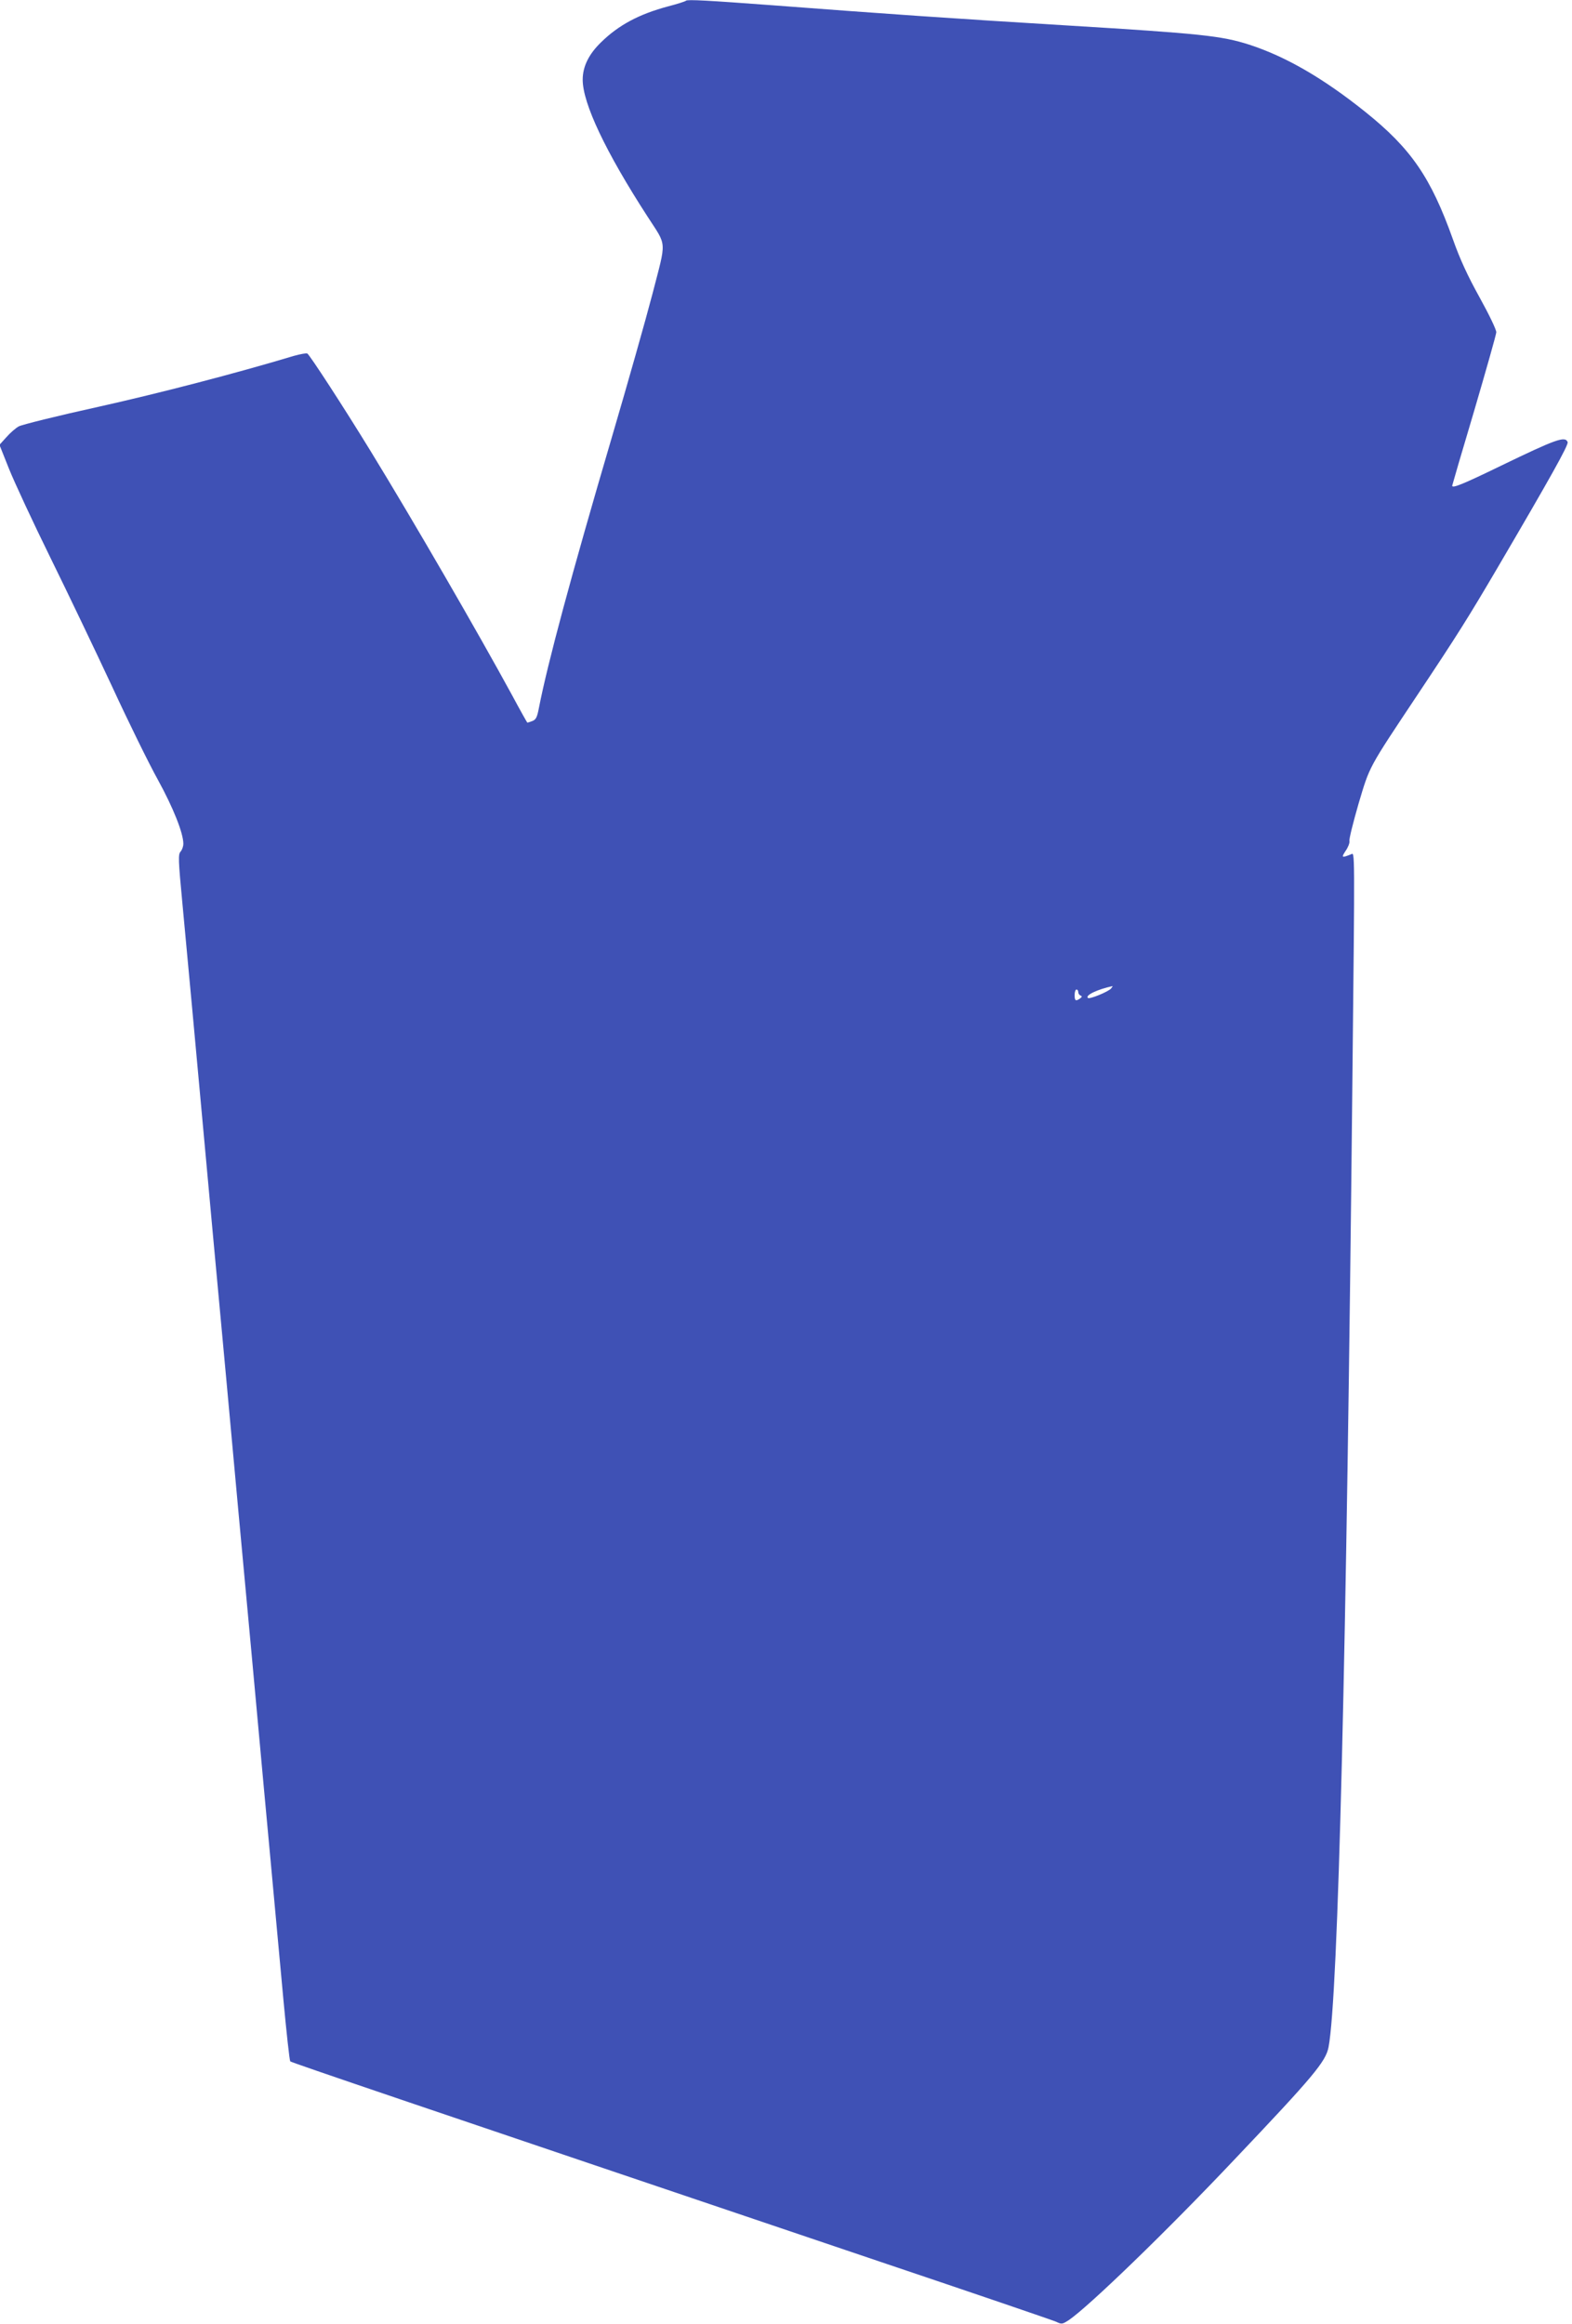 <?xml version="1.0" standalone="no"?>
<!DOCTYPE svg PUBLIC "-//W3C//DTD SVG 20010904//EN"
 "http://www.w3.org/TR/2001/REC-SVG-20010904/DTD/svg10.dtd">
<svg version="1.0" xmlns="http://www.w3.org/2000/svg"
 width="866pt" height="1280pt" viewBox="0 0 866 1280"
 preserveAspectRatio="xMidYMid meet">
<g transform="translate(0,1280) scale(0.1,-0.1)"
fill="#3f51b5" stroke="none">
<path d="M3779 12796 c-4 -4 -48 -18 -98 -31 -161 -43 -273 -103 -370 -198
-67 -65 -101 -133 -101 -206 0 -130 126 -397 358 -755 107 -166 104 -123 27
-422 -37 -142 -137 -495 -222 -784 -227 -772 -356 -1252 -404 -1498 -10 -52
-16 -65 -36 -73 -13 -5 -26 -9 -28 -9 -1 0 -40 69 -85 153 -189 347 -539 952
-778 1342 -150 245 -335 529 -349 538 -5 3 -38 -3 -74 -13 -319 -96 -742 -206
-1079 -281 -223 -49 -419 -98 -436 -107 -17 -9 -48 -36 -69 -60 l-38 -42 53
-133 c29 -72 131 -292 227 -487 96 -195 249 -515 340 -710 90 -195 204 -427
253 -515 84 -153 140 -293 140 -352 0 -15 -7 -34 -15 -43 -14 -15 -13 -45 10
-287 25 -264 75 -807 135 -1463 16 -179 48 -521 70 -760 22 -239 54 -581 70
-760 16 -179 48 -521 70 -760 22 -239 54 -581 70 -760 16 -179 48 -521 70
-760 22 -239 54 -586 71 -770 17 -184 34 -338 38 -343 7 -7 653 -226 3251
-1104 514 -173 950 -322 968 -330 31 -15 34 -14 70 9 108 73 538 488 914 886
433 456 502 538 517 618 53 277 99 2162 131 5299 14 1331 14 1279 -7 1270 -52
-21 -55 -19 -30 19 14 20 23 44 21 54 -3 9 20 101 50 205 63 211 51 189 326
602 218 327 280 426 438 695 291 496 394 680 388 695 -13 35 -63 17 -367 -130
-210 -102 -269 -126 -269 -110 0 2 54 188 121 412 66 225 121 419 122 433 0
15 -40 98 -92 192 -66 119 -108 210 -147 320 -122 342 -231 500 -483 702 -232
186 -439 305 -639 370 -153 49 -267 61 -1007 106 -628 38 -1003 64 -1620 111
-350 26 -469 33 -476 25z m2342 -5440 c-15 -18 -120 -61 -128 -52 -15 15 53
47 136 65 2 1 -2 -5 -8 -13z m-181 -20 c0 -8 6 -17 13 -19 9 -4 8 -8 -3 -16
-24 -17 -30 -13 -30 19 0 17 5 30 10 30 6 0 10 -6 10 -14z"/>
</g>
</svg>
